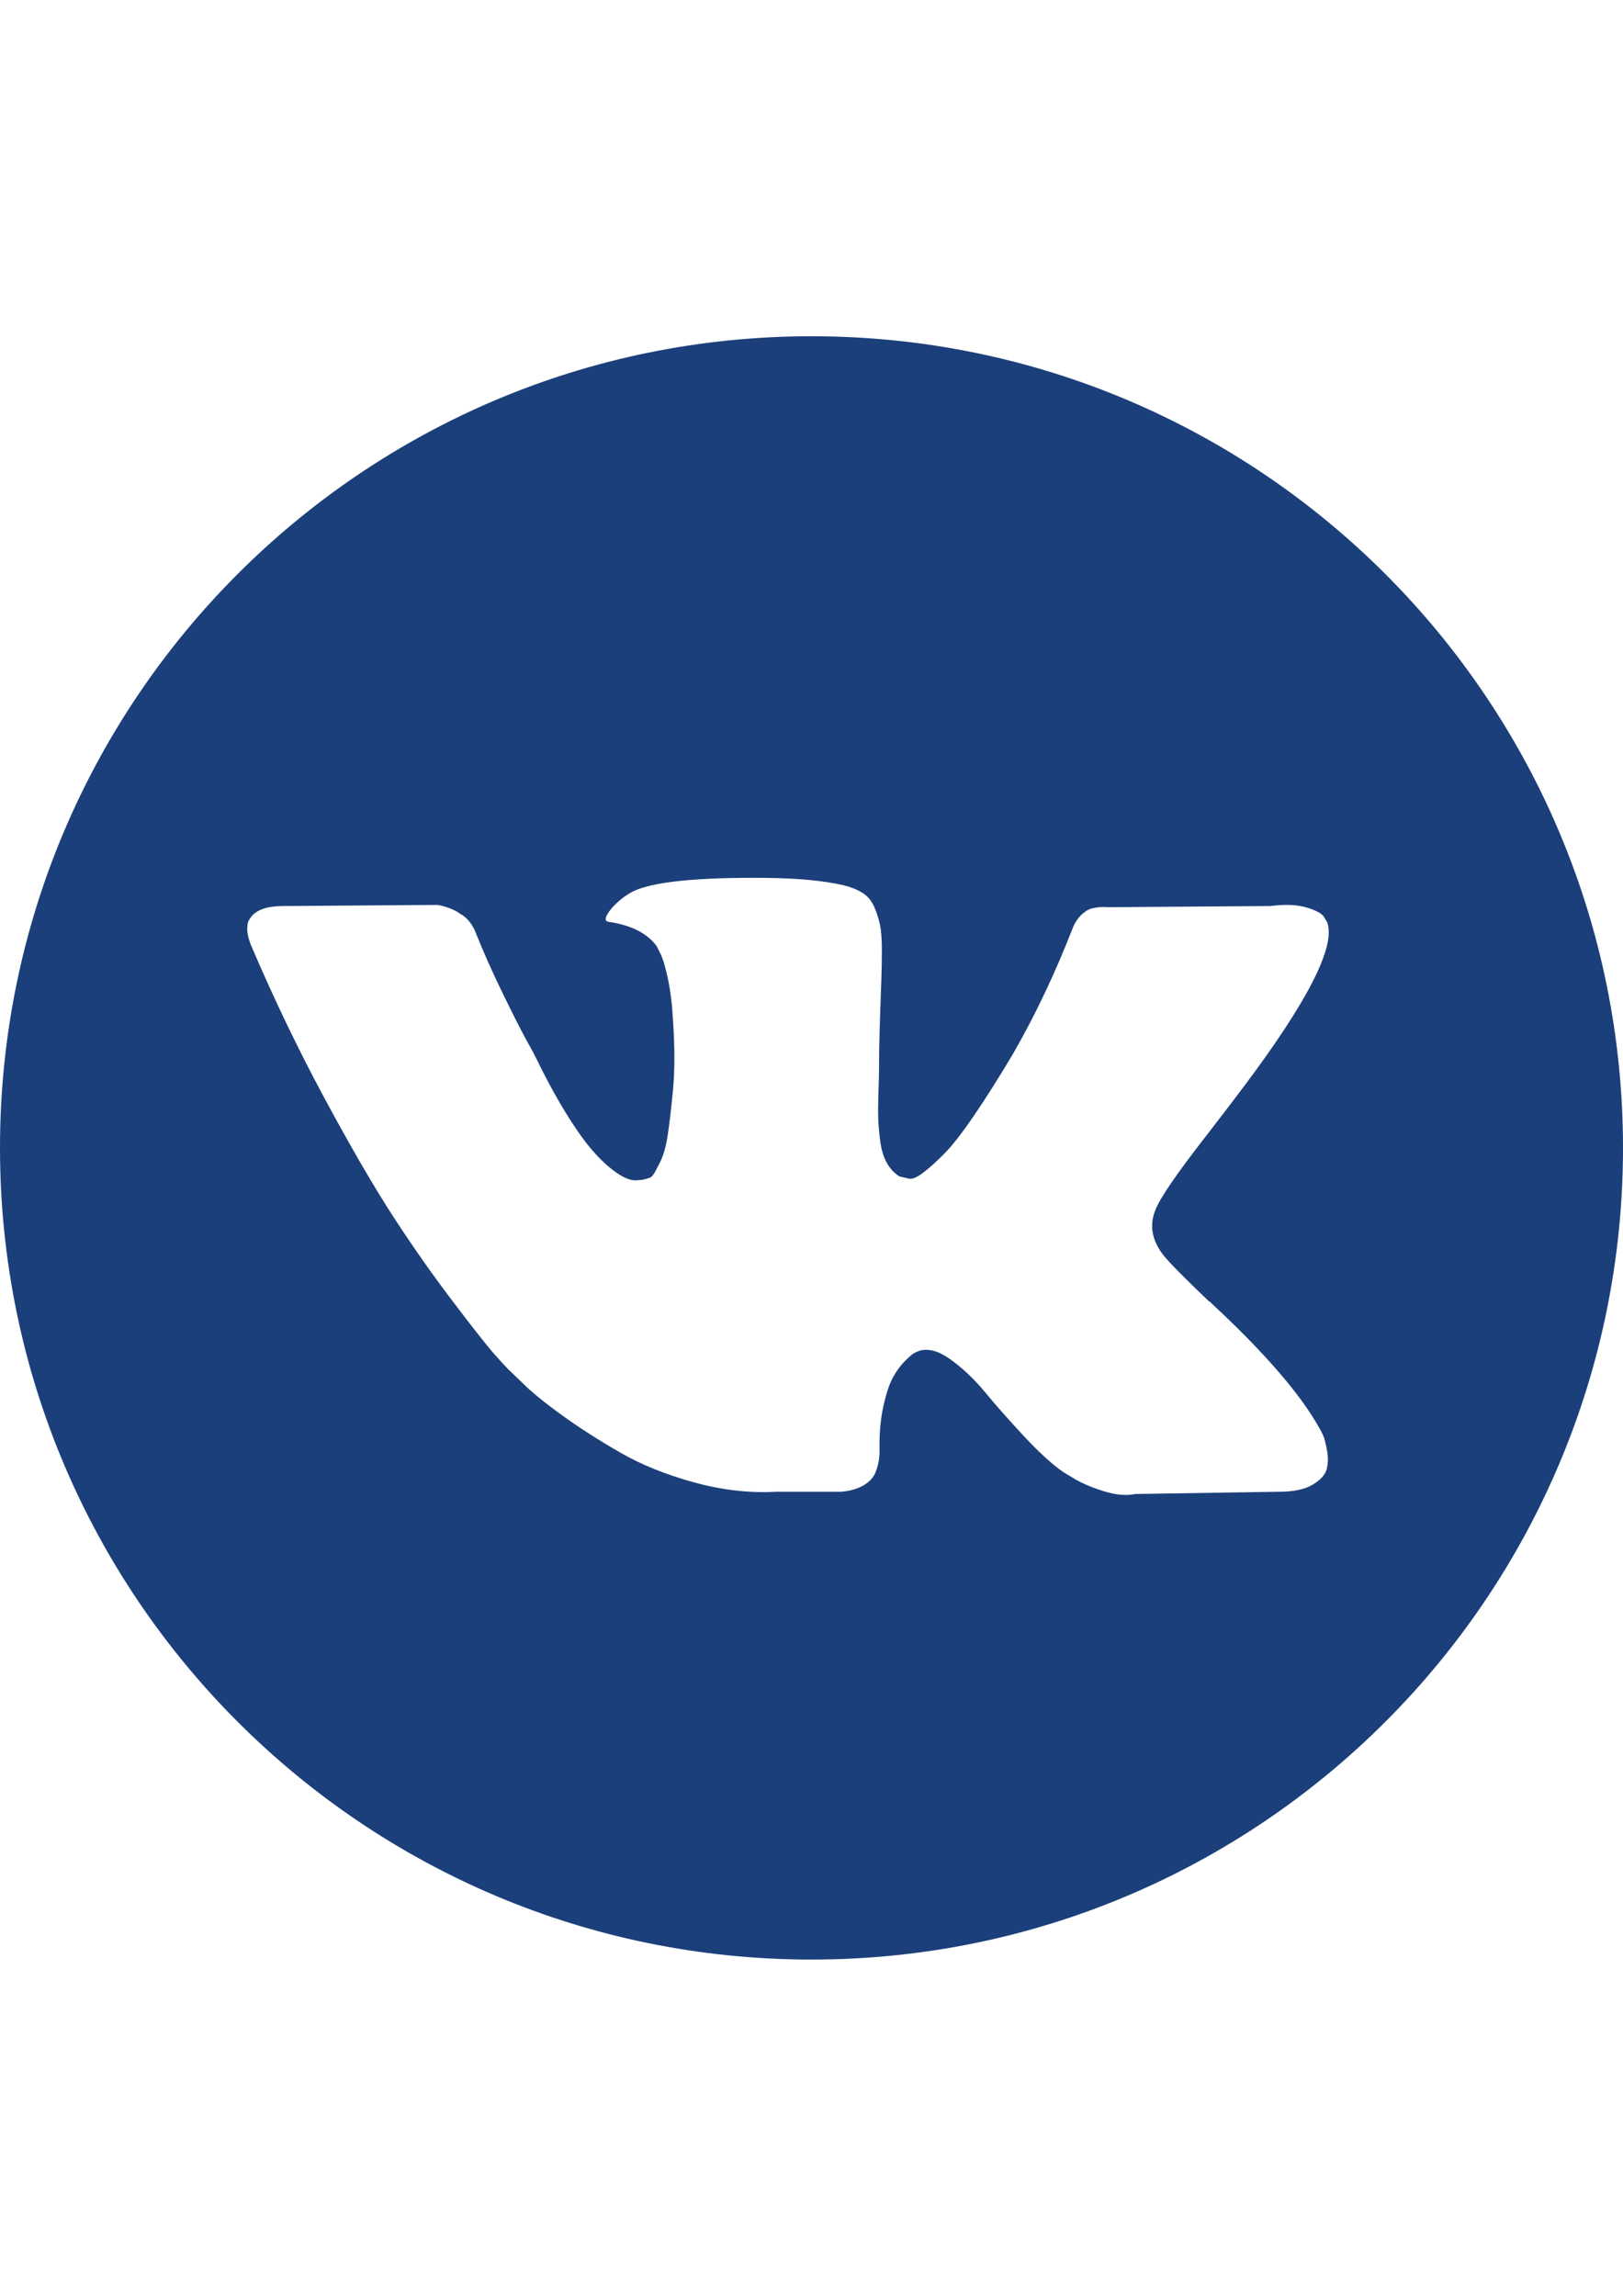 <?xml version="1.0" encoding="UTF-8"?> <!-- Generator: Adobe Illustrator 13.0.0, SVG Export Plug-In . SVG Version: 6.00 Build 14948) --> <svg xmlns="http://www.w3.org/2000/svg" xmlns:xlink="http://www.w3.org/1999/xlink" id="Layer_1" x="0px" y="0px" width="595.275px" height="841.891px" viewBox="0 0 595.275 841.891" xml:space="preserve"> <path fill="#1B3F7A" d="M297.638,123.307C133.259,123.307,0,256.566,0,420.945s133.259,297.638,297.638,297.638 s297.638-133.259,297.638-297.638S462.017,123.307,297.638,123.307z M426.708,460.287c2.342,2.896,7.912,8.54,16.725,16.942h0.205 l0.205,0.199l0.205,0.211l0.417,0.41c19.411,18.035,32.557,33.252,39.444,45.644c0.416,0.682,0.862,1.551,1.346,2.583 c0.477,1.032,0.96,2.854,1.442,5.469c0.477,2.625,0.44,4.955-0.103,7.02c-0.549,2.058-2.27,3.965-5.16,5.68 c-2.892,1.726-6.954,2.583-12.187,2.583l-52.868,0.833c-3.302,0.688-7.158,0.344-11.564-1.032 c-4.412-1.382-7.985-2.897-10.737-4.545l-4.135-2.486c-4.135-2.892-8.951-7.298-14.456-13.213 c-5.511-5.921-10.225-11.257-14.147-16.007c-3.924-4.75-8.124-8.733-12.603-11.981c-4.479-3.234-8.366-4.303-11.668-3.198 c-0.41,0.145-0.966,0.386-1.653,0.724c-0.694,0.345-1.859,1.334-3.513,2.994c-1.654,1.653-3.133,3.688-4.442,6.09 c-1.31,2.414-2.481,5.994-3.513,10.744c-1.032,4.744-1.485,10.086-1.341,16.007c0,2.059-0.247,3.959-0.724,5.68 c-0.483,1.72-1.002,2.994-1.552,3.814l-0.826,1.032c-2.481,2.626-6.127,4.135-10.943,4.545h-23.751 c-9.778,0.556-19.828-0.579-30.149-3.404c-10.321-2.831-19.381-6.471-27.155-10.949c-7.786-4.466-14.873-9.011-21.271-13.622 c-6.404-4.618-11.257-8.571-14.558-11.873l-5.161-4.961c-1.376-1.37-3.271-3.44-5.68-6.199c-2.408-2.752-7.328-9.011-14.764-18.789 s-14.733-20.166-21.892-31.188c-7.158-11.015-15.59-25.544-25.302-43.578c-9.706-18.029-18.687-36.752-26.95-56.17 c-0.827-2.196-1.243-4.056-1.243-5.57c0-1.51,0.205-2.614,0.622-3.308l0.827-1.237c2.064-2.62,5.987-3.93,11.77-3.93l56.586-0.41 c1.654,0.277,3.235,0.724,4.75,1.346c1.515,0.615,2.62,1.201,3.308,1.75l1.032,0.622c2.203,1.521,3.851,3.718,4.956,6.609 c2.752,6.893,5.921,14.015,9.5,21.379c3.58,7.363,6.404,12.977,8.468,16.827l3.302,5.994c3.99,8.257,7.847,15.421,11.564,21.476 c3.724,6.06,7.056,10.779,10.02,14.147c2.958,3.374,5.813,6.03,8.571,7.949c2.752,1.932,5.094,2.897,7.026,2.897 c1.925,0,3.784-0.344,5.577-1.032c0.271-0.139,0.615-0.482,1.032-1.032c0.417-0.549,1.238-2.064,2.481-4.551 c1.237-2.475,2.167-5.71,2.789-9.706c0.622-3.983,1.273-9.561,1.961-16.719c0.688-7.165,0.688-15.766,0-25.815 c-0.277-5.511-0.899-10.532-1.859-15.077c-0.966-4.539-1.932-7.708-2.891-9.501l-1.243-2.475c-3.44-4.678-9.29-7.641-17.552-8.885 c-1.793-0.266-1.449-1.919,1.032-4.949c2.342-2.619,4.955-4.678,7.846-6.198c7.297-3.573,23.751-5.228,49.361-4.962 c11.287,0.145,20.583,1.032,27.879,2.687c2.753,0.693,5.059,1.617,6.917,2.788c1.859,1.165,3.271,2.825,4.237,4.949 c0.96,2.137,1.684,4.34,2.167,6.609c0.482,2.275,0.725,5.414,0.725,9.397c0,3.996-0.066,7.786-0.206,11.359 c-0.139,3.579-0.308,8.438-0.513,14.559c-0.205,6.126-0.313,11.813-0.313,17.039c0,1.521-0.066,4.406-0.205,8.674 c-0.14,4.273-0.182,7.574-0.104,9.91c0.066,2.342,0.309,5.137,0.719,8.366c0.416,3.235,1.207,5.927,2.378,8.052 c1.165,2.137,2.716,3.82,4.647,5.058c1.099,0.284,2.27,0.556,3.513,0.833c1.237,0.271,3.024-0.477,5.366-2.275 c2.336-1.786,4.955-4.164,7.847-7.122c2.891-2.952,6.471-7.563,10.737-13.834c4.262-6.253,8.945-13.659,14.04-22.2 c8.263-14.316,15.626-29.811,22.097-46.47c0.549-1.382,1.237-2.583,2.064-3.615c0.827-1.038,1.581-1.763,2.27-2.173l0.826-0.622 c0.272-0.139,0.616-0.308,1.032-0.513c0.417-0.199,1.311-0.41,2.687-0.622c1.376-0.199,2.752-0.235,4.135-0.096l59.477-0.423 c5.365-0.683,9.771-0.513,13.212,0.513c3.44,1.032,5.577,2.173,6.404,3.41l1.243,2.064c3.163,8.818-7.158,29.044-30.976,60.714 c-3.308,4.413-7.786,10.268-13.424,17.559c-10.737,13.774-16.931,22.791-18.572,27.071 C421.475,449.211,422.44,454.788,426.708,460.287z"></path> </svg> 
